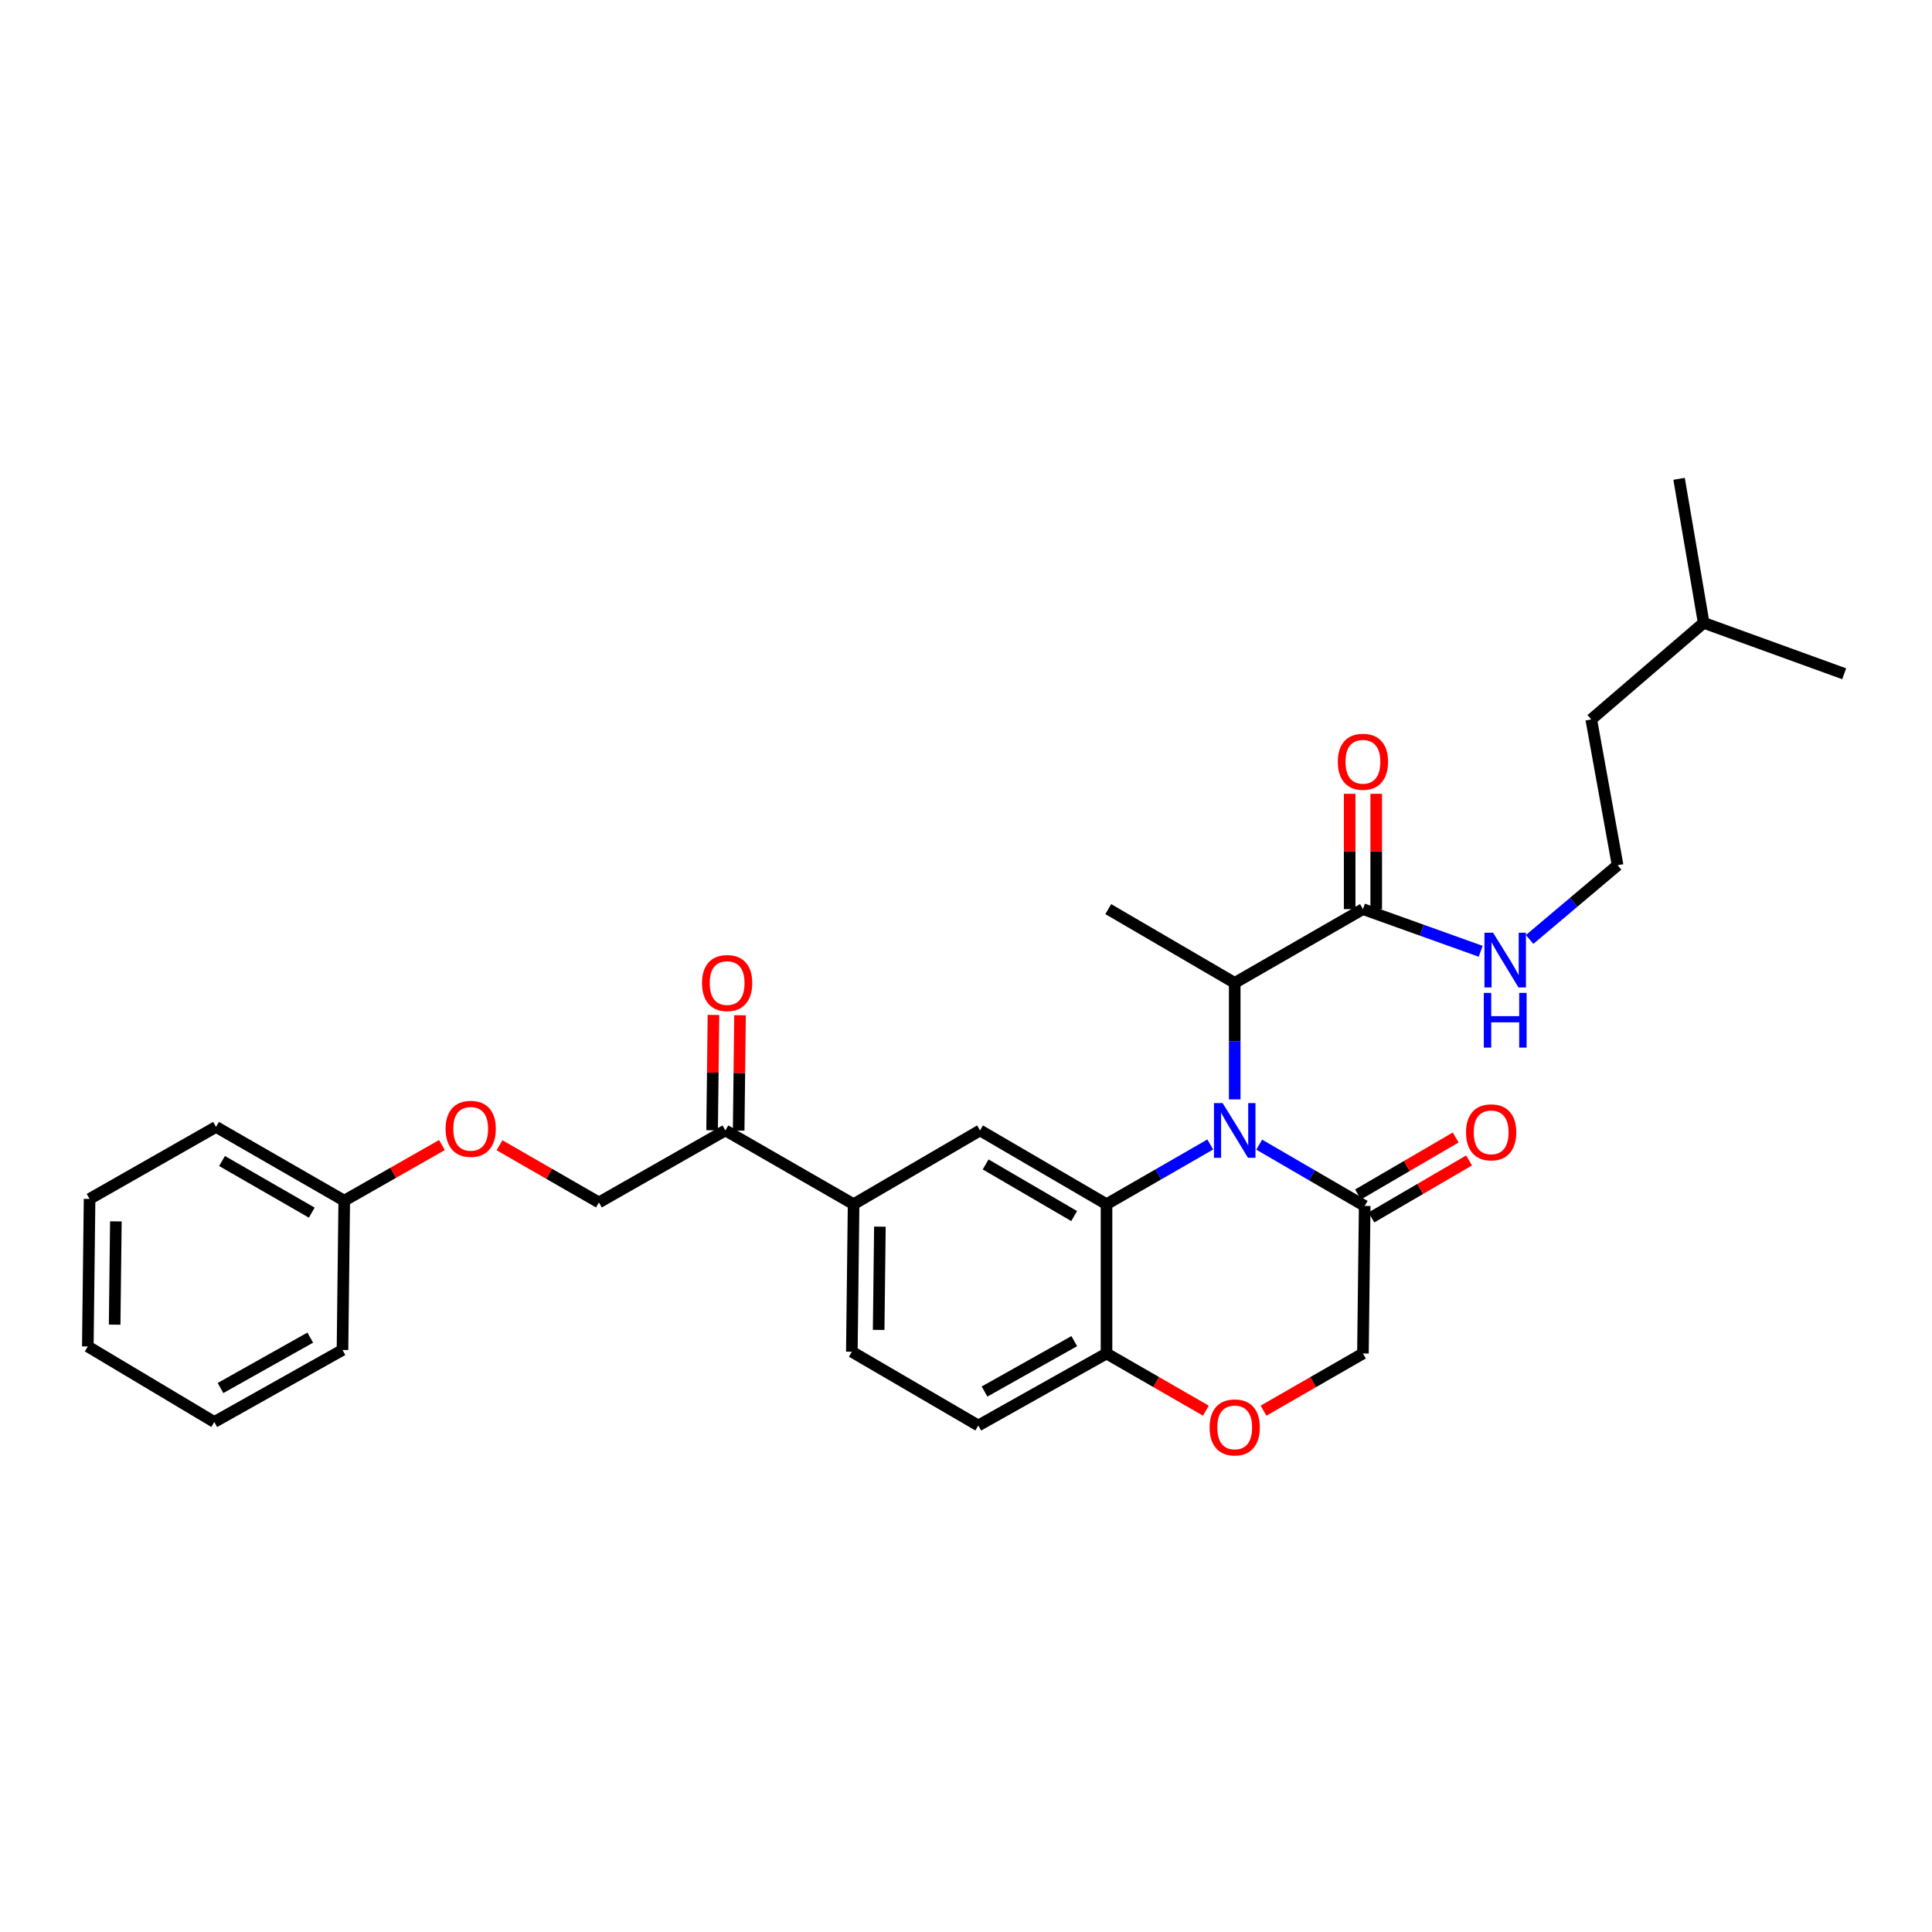 <?xml version='1.0' encoding='iso-8859-1'?>
<svg version='1.1' baseProfile='full'
              xmlns='http://www.w3.org/2000/svg'
                      xmlns:rdkit='http://www.rdkit.org/xml'
                      xmlns:xlink='http://www.w3.org/1999/xlink'
                  xml:space='preserve'
width='1000px' height='1000px' viewBox='0 0 1000 1000'>
<!-- END OF HEADER -->
<rect style='opacity:1.0;fill:#FFFFFF;stroke:none' width='1000' height='1000' x='0' y='0'> </rect>
<path class='bond-0' d='M 837.271,447.837 L 823.638,372.381' style='fill:none;fill-rule:evenodd;stroke:#000000;stroke-width:6px;stroke-linecap:butt;stroke-linejoin:miter;stroke-opacity:1' />
<path class='bond-1' d='M 837.271,447.837 L 814.504,467.048' style='fill:none;fill-rule:evenodd;stroke:#000000;stroke-width:6px;stroke-linecap:butt;stroke-linejoin:miter;stroke-opacity:1' />
<path class='bond-1' d='M 814.504,467.048 L 791.736,486.259' style='fill:none;fill-rule:evenodd;stroke:#0000FF;stroke-width:6px;stroke-linecap:butt;stroke-linejoin:miter;stroke-opacity:1' />
<path class='bond-2' d='M 705.455,470.56 L 735.926,481.471' style='fill:none;fill-rule:evenodd;stroke:#000000;stroke-width:6px;stroke-linecap:butt;stroke-linejoin:miter;stroke-opacity:1' />
<path class='bond-2' d='M 735.926,481.471 L 766.397,492.381' style='fill:none;fill-rule:evenodd;stroke:#0000FF;stroke-width:6px;stroke-linecap:butt;stroke-linejoin:miter;stroke-opacity:1' />
<path class='bond-3' d='M 712.329,470.56 L 712.329,440.716' style='fill:none;fill-rule:evenodd;stroke:#000000;stroke-width:6px;stroke-linecap:butt;stroke-linejoin:miter;stroke-opacity:1' />
<path class='bond-3' d='M 712.329,440.716 L 712.329,410.872' style='fill:none;fill-rule:evenodd;stroke:#FF0000;stroke-width:6px;stroke-linecap:butt;stroke-linejoin:miter;stroke-opacity:1' />
<path class='bond-3' d='M 698.581,470.56 L 698.581,440.716' style='fill:none;fill-rule:evenodd;stroke:#000000;stroke-width:6px;stroke-linecap:butt;stroke-linejoin:miter;stroke-opacity:1' />
<path class='bond-3' d='M 698.581,440.716 L 698.581,410.872' style='fill:none;fill-rule:evenodd;stroke:#FF0000;stroke-width:6px;stroke-linecap:butt;stroke-linejoin:miter;stroke-opacity:1' />
<path class='bond-4' d='M 705.455,470.56 L 639.088,508.743' style='fill:none;fill-rule:evenodd;stroke:#000000;stroke-width:6px;stroke-linecap:butt;stroke-linejoin:miter;stroke-opacity:1' />
<path class='bond-5' d='M 881.816,322.383 L 823.638,372.381' style='fill:none;fill-rule:evenodd;stroke:#000000;stroke-width:6px;stroke-linecap:butt;stroke-linejoin:miter;stroke-opacity:1' />
<path class='bond-6' d='M 881.816,322.383 L 954.545,348.742' style='fill:none;fill-rule:evenodd;stroke:#000000;stroke-width:6px;stroke-linecap:butt;stroke-linejoin:miter;stroke-opacity:1' />
<path class='bond-7' d='M 881.816,322.383 L 869.091,247.836' style='fill:none;fill-rule:evenodd;stroke:#000000;stroke-width:6px;stroke-linecap:butt;stroke-linejoin:miter;stroke-opacity:1' />
<path class='bond-8' d='M 258.552,592.78 L 284.274,607.58' style='fill:none;fill-rule:evenodd;stroke:#FF0000;stroke-width:6px;stroke-linecap:butt;stroke-linejoin:miter;stroke-opacity:1' />
<path class='bond-8' d='M 284.274,607.58 L 309.997,622.381' style='fill:none;fill-rule:evenodd;stroke:#000000;stroke-width:6px;stroke-linecap:butt;stroke-linejoin:miter;stroke-opacity:1' />
<path class='bond-9' d='M 228.755,592.673 L 203.467,607.073' style='fill:none;fill-rule:evenodd;stroke:#FF0000;stroke-width:6px;stroke-linecap:butt;stroke-linejoin:miter;stroke-opacity:1' />
<path class='bond-9' d='M 203.467,607.073 L 178.18,621.472' style='fill:none;fill-rule:evenodd;stroke:#000000;stroke-width:6px;stroke-linecap:butt;stroke-linejoin:miter;stroke-opacity:1' />
<path class='bond-10' d='M 46.364,620.563 L 45.455,696.928' style='fill:none;fill-rule:evenodd;stroke:#000000;stroke-width:6px;stroke-linecap:butt;stroke-linejoin:miter;stroke-opacity:1' />
<path class='bond-10' d='M 59.975,632.181 L 59.338,685.637' style='fill:none;fill-rule:evenodd;stroke:#000000;stroke-width:6px;stroke-linecap:butt;stroke-linejoin:miter;stroke-opacity:1' />
<path class='bond-11' d='M 46.364,620.563 L 111.821,583.29' style='fill:none;fill-rule:evenodd;stroke:#000000;stroke-width:6px;stroke-linecap:butt;stroke-linejoin:miter;stroke-opacity:1' />
<path class='bond-12' d='M 45.455,696.928 L 110.912,736.019' style='fill:none;fill-rule:evenodd;stroke:#000000;stroke-width:6px;stroke-linecap:butt;stroke-linejoin:miter;stroke-opacity:1' />
<path class='bond-13' d='M 441.821,623.29 L 440.912,699.655' style='fill:none;fill-rule:evenodd;stroke:#000000;stroke-width:6px;stroke-linecap:butt;stroke-linejoin:miter;stroke-opacity:1' />
<path class='bond-13' d='M 455.432,634.908 L 454.796,688.363' style='fill:none;fill-rule:evenodd;stroke:#000000;stroke-width:6px;stroke-linecap:butt;stroke-linejoin:miter;stroke-opacity:1' />
<path class='bond-14' d='M 441.821,623.29 L 507.271,585.107' style='fill:none;fill-rule:evenodd;stroke:#000000;stroke-width:6px;stroke-linecap:butt;stroke-linejoin:miter;stroke-opacity:1' />
<path class='bond-15' d='M 441.821,623.29 L 375.455,585.107' style='fill:none;fill-rule:evenodd;stroke:#000000;stroke-width:6px;stroke-linecap:butt;stroke-linejoin:miter;stroke-opacity:1' />
<path class='bond-16' d='M 440.912,699.655 L 506.362,737.837' style='fill:none;fill-rule:evenodd;stroke:#000000;stroke-width:6px;stroke-linecap:butt;stroke-linejoin:miter;stroke-opacity:1' />
<path class='bond-17' d='M 506.362,737.837 L 572.729,700.564' style='fill:none;fill-rule:evenodd;stroke:#000000;stroke-width:6px;stroke-linecap:butt;stroke-linejoin:miter;stroke-opacity:1' />
<path class='bond-17' d='M 509.585,720.259 L 556.042,694.167' style='fill:none;fill-rule:evenodd;stroke:#000000;stroke-width:6px;stroke-linecap:butt;stroke-linejoin:miter;stroke-opacity:1' />
<path class='bond-18' d='M 507.271,585.107 L 572.729,623.29' style='fill:none;fill-rule:evenodd;stroke:#000000;stroke-width:6px;stroke-linecap:butt;stroke-linejoin:miter;stroke-opacity:1' />
<path class='bond-18' d='M 510.163,602.71 L 555.983,629.438' style='fill:none;fill-rule:evenodd;stroke:#000000;stroke-width:6px;stroke-linecap:butt;stroke-linejoin:miter;stroke-opacity:1' />
<path class='bond-19' d='M 572.729,623.29 L 572.729,700.564' style='fill:none;fill-rule:evenodd;stroke:#000000;stroke-width:6px;stroke-linecap:butt;stroke-linejoin:miter;stroke-opacity:1' />
<path class='bond-20' d='M 572.729,623.29 L 599.582,607.839' style='fill:none;fill-rule:evenodd;stroke:#000000;stroke-width:6px;stroke-linecap:butt;stroke-linejoin:miter;stroke-opacity:1' />
<path class='bond-20' d='M 599.582,607.839 L 626.434,592.388' style='fill:none;fill-rule:evenodd;stroke:#0000FF;stroke-width:6px;stroke-linecap:butt;stroke-linejoin:miter;stroke-opacity:1' />
<path class='bond-21' d='M 572.729,700.564 L 598.452,715.364' style='fill:none;fill-rule:evenodd;stroke:#000000;stroke-width:6px;stroke-linecap:butt;stroke-linejoin:miter;stroke-opacity:1' />
<path class='bond-21' d='M 598.452,715.364 L 624.174,730.165' style='fill:none;fill-rule:evenodd;stroke:#FF0000;stroke-width:6px;stroke-linecap:butt;stroke-linejoin:miter;stroke-opacity:1' />
<path class='bond-22' d='M 654.002,730.165 L 679.729,715.364' style='fill:none;fill-rule:evenodd;stroke:#FF0000;stroke-width:6px;stroke-linecap:butt;stroke-linejoin:miter;stroke-opacity:1' />
<path class='bond-22' d='M 679.729,715.364 L 705.455,700.564' style='fill:none;fill-rule:evenodd;stroke:#000000;stroke-width:6px;stroke-linecap:butt;stroke-linejoin:miter;stroke-opacity:1' />
<path class='bond-23' d='M 705.455,700.564 L 706.364,624.199' style='fill:none;fill-rule:evenodd;stroke:#000000;stroke-width:6px;stroke-linecap:butt;stroke-linejoin:miter;stroke-opacity:1' />
<path class='bond-24' d='M 706.364,624.199 L 679.069,608.339' style='fill:none;fill-rule:evenodd;stroke:#000000;stroke-width:6px;stroke-linecap:butt;stroke-linejoin:miter;stroke-opacity:1' />
<path class='bond-24' d='M 679.069,608.339 L 651.773,592.478' style='fill:none;fill-rule:evenodd;stroke:#0000FF;stroke-width:6px;stroke-linecap:butt;stroke-linejoin:miter;stroke-opacity:1' />
<path class='bond-25' d='M 709.827,630.137 L 735.109,615.389' style='fill:none;fill-rule:evenodd;stroke:#000000;stroke-width:6px;stroke-linecap:butt;stroke-linejoin:miter;stroke-opacity:1' />
<path class='bond-25' d='M 735.109,615.389 L 760.391,600.642' style='fill:none;fill-rule:evenodd;stroke:#FF0000;stroke-width:6px;stroke-linecap:butt;stroke-linejoin:miter;stroke-opacity:1' />
<path class='bond-25' d='M 702.9,618.261 L 728.182,603.514' style='fill:none;fill-rule:evenodd;stroke:#000000;stroke-width:6px;stroke-linecap:butt;stroke-linejoin:miter;stroke-opacity:1' />
<path class='bond-25' d='M 728.182,603.514 L 753.463,588.767' style='fill:none;fill-rule:evenodd;stroke:#FF0000;stroke-width:6px;stroke-linecap:butt;stroke-linejoin:miter;stroke-opacity:1' />
<path class='bond-26' d='M 639.088,569.038 L 639.088,538.89' style='fill:none;fill-rule:evenodd;stroke:#0000FF;stroke-width:6px;stroke-linecap:butt;stroke-linejoin:miter;stroke-opacity:1' />
<path class='bond-26' d='M 639.088,538.89 L 639.088,508.743' style='fill:none;fill-rule:evenodd;stroke:#000000;stroke-width:6px;stroke-linecap:butt;stroke-linejoin:miter;stroke-opacity:1' />
<path class='bond-27' d='M 382.328,585.189 L 382.684,555.341' style='fill:none;fill-rule:evenodd;stroke:#000000;stroke-width:6px;stroke-linecap:butt;stroke-linejoin:miter;stroke-opacity:1' />
<path class='bond-27' d='M 382.684,555.341 L 383.039,525.494' style='fill:none;fill-rule:evenodd;stroke:#FF0000;stroke-width:6px;stroke-linecap:butt;stroke-linejoin:miter;stroke-opacity:1' />
<path class='bond-27' d='M 368.581,585.026 L 368.936,555.178' style='fill:none;fill-rule:evenodd;stroke:#000000;stroke-width:6px;stroke-linecap:butt;stroke-linejoin:miter;stroke-opacity:1' />
<path class='bond-27' d='M 368.936,555.178 L 369.291,525.33' style='fill:none;fill-rule:evenodd;stroke:#FF0000;stroke-width:6px;stroke-linecap:butt;stroke-linejoin:miter;stroke-opacity:1' />
<path class='bond-28' d='M 375.455,585.107 L 309.997,622.381' style='fill:none;fill-rule:evenodd;stroke:#000000;stroke-width:6px;stroke-linecap:butt;stroke-linejoin:miter;stroke-opacity:1' />
<path class='bond-29' d='M 639.088,508.743 L 573.638,470.56' style='fill:none;fill-rule:evenodd;stroke:#000000;stroke-width:6px;stroke-linecap:butt;stroke-linejoin:miter;stroke-opacity:1' />
<path class='bond-30' d='M 110.912,736.019 L 177.271,698.746' style='fill:none;fill-rule:evenodd;stroke:#000000;stroke-width:6px;stroke-linecap:butt;stroke-linejoin:miter;stroke-opacity:1' />
<path class='bond-30' d='M 114.133,718.441 L 160.584,692.35' style='fill:none;fill-rule:evenodd;stroke:#000000;stroke-width:6px;stroke-linecap:butt;stroke-linejoin:miter;stroke-opacity:1' />
<path class='bond-31' d='M 177.271,698.746 L 178.18,621.472' style='fill:none;fill-rule:evenodd;stroke:#000000;stroke-width:6px;stroke-linecap:butt;stroke-linejoin:miter;stroke-opacity:1' />
<path class='bond-32' d='M 178.18,621.472 L 111.821,583.29' style='fill:none;fill-rule:evenodd;stroke:#000000;stroke-width:6px;stroke-linecap:butt;stroke-linejoin:miter;stroke-opacity:1' />
<path class='bond-32' d='M 161.37,627.661 L 114.918,600.933' style='fill:none;fill-rule:evenodd;stroke:#000000;stroke-width:6px;stroke-linecap:butt;stroke-linejoin:miter;stroke-opacity:1' />
<path  class='atom-2' d='M 772.833 482.767
L 782.113 497.767
Q 783.033 499.247, 784.513 501.927
Q 785.993 504.607, 786.073 504.767
L 786.073 482.767
L 789.833 482.767
L 789.833 511.087
L 785.953 511.087
L 775.993 494.687
Q 774.833 492.767, 773.593 490.567
Q 772.393 488.367, 772.033 487.687
L 772.033 511.087
L 768.353 511.087
L 768.353 482.767
L 772.833 482.767
' fill='#0000FF'/>
<path  class='atom-2' d='M 768.013 513.919
L 771.853 513.919
L 771.853 525.959
L 786.333 525.959
L 786.333 513.919
L 790.173 513.919
L 790.173 542.239
L 786.333 542.239
L 786.333 529.159
L 771.853 529.159
L 771.853 542.239
L 768.013 542.239
L 768.013 513.919
' fill='#0000FF'/>
<path  class='atom-3' d='M 692.455 394.283
Q 692.455 387.483, 695.815 383.683
Q 699.175 379.883, 705.455 379.883
Q 711.735 379.883, 715.095 383.683
Q 718.455 387.483, 718.455 394.283
Q 718.455 401.163, 715.055 405.083
Q 711.655 408.963, 705.455 408.963
Q 699.215 408.963, 695.815 405.083
Q 692.455 401.203, 692.455 394.283
M 705.455 405.763
Q 709.775 405.763, 712.095 402.883
Q 714.455 399.963, 714.455 394.283
Q 714.455 388.723, 712.095 385.923
Q 709.775 383.083, 705.455 383.083
Q 701.135 383.083, 698.775 385.883
Q 696.455 388.683, 696.455 394.283
Q 696.455 400.003, 698.775 402.883
Q 701.135 405.763, 705.455 405.763
' fill='#FF0000'/>
<path  class='atom-5' d='M 230.638 584.278
Q 230.638 577.478, 233.998 573.678
Q 237.358 569.878, 243.638 569.878
Q 249.918 569.878, 253.278 573.678
Q 256.638 577.478, 256.638 584.278
Q 256.638 591.158, 253.238 595.078
Q 249.838 598.958, 243.638 598.958
Q 237.398 598.958, 233.998 595.078
Q 230.638 591.198, 230.638 584.278
M 243.638 595.758
Q 247.958 595.758, 250.278 592.878
Q 252.638 589.958, 252.638 584.278
Q 252.638 578.718, 250.278 575.918
Q 247.958 573.078, 243.638 573.078
Q 239.318 573.078, 236.958 575.878
Q 234.638 578.678, 234.638 584.278
Q 234.638 589.998, 236.958 592.878
Q 239.318 595.758, 243.638 595.758
' fill='#FF0000'/>
<path  class='atom-14' d='M 626.088 738.826
Q 626.088 732.026, 629.448 728.226
Q 632.808 724.426, 639.088 724.426
Q 645.368 724.426, 648.728 728.226
Q 652.088 732.026, 652.088 738.826
Q 652.088 745.706, 648.688 749.626
Q 645.288 753.506, 639.088 753.506
Q 632.848 753.506, 629.448 749.626
Q 626.088 745.746, 626.088 738.826
M 639.088 750.306
Q 643.408 750.306, 645.728 747.426
Q 648.088 744.506, 648.088 738.826
Q 648.088 733.266, 645.728 730.466
Q 643.408 727.626, 639.088 727.626
Q 634.768 727.626, 632.408 730.426
Q 630.088 733.226, 630.088 738.826
Q 630.088 744.546, 632.408 747.426
Q 634.768 750.306, 639.088 750.306
' fill='#FF0000'/>
<path  class='atom-17' d='M 632.828 570.947
L 642.108 585.947
Q 643.028 587.427, 644.508 590.107
Q 645.988 592.787, 646.068 592.947
L 646.068 570.947
L 649.828 570.947
L 649.828 599.267
L 645.948 599.267
L 635.988 582.867
Q 634.828 580.947, 633.588 578.747
Q 632.388 576.547, 632.028 575.867
L 632.028 599.267
L 628.348 599.267
L 628.348 570.947
L 632.828 570.947
' fill='#0000FF'/>
<path  class='atom-18' d='M 758.821 586.096
Q 758.821 579.296, 762.181 575.496
Q 765.541 571.696, 771.821 571.696
Q 778.101 571.696, 781.461 575.496
Q 784.821 579.296, 784.821 586.096
Q 784.821 592.976, 781.421 596.896
Q 778.021 600.776, 771.821 600.776
Q 765.581 600.776, 762.181 596.896
Q 758.821 593.016, 758.821 586.096
M 771.821 597.576
Q 776.141 597.576, 778.461 594.696
Q 780.821 591.776, 780.821 586.096
Q 780.821 580.536, 778.461 577.736
Q 776.141 574.896, 771.821 574.896
Q 767.501 574.896, 765.141 577.696
Q 762.821 580.496, 762.821 586.096
Q 762.821 591.816, 765.141 594.696
Q 767.501 597.576, 771.821 597.576
' fill='#FF0000'/>
<path  class='atom-20' d='M 363.364 508.823
Q 363.364 502.023, 366.724 498.223
Q 370.084 494.423, 376.364 494.423
Q 382.644 494.423, 386.004 498.223
Q 389.364 502.023, 389.364 508.823
Q 389.364 515.703, 385.964 519.623
Q 382.564 523.503, 376.364 523.503
Q 370.124 523.503, 366.724 519.623
Q 363.364 515.743, 363.364 508.823
M 376.364 520.303
Q 380.684 520.303, 383.004 517.423
Q 385.364 514.503, 385.364 508.823
Q 385.364 503.263, 383.004 500.463
Q 380.684 497.623, 376.364 497.623
Q 372.044 497.623, 369.684 500.423
Q 367.364 503.223, 367.364 508.823
Q 367.364 514.543, 369.684 517.423
Q 372.044 520.303, 376.364 520.303
' fill='#FF0000'/>
</svg>
